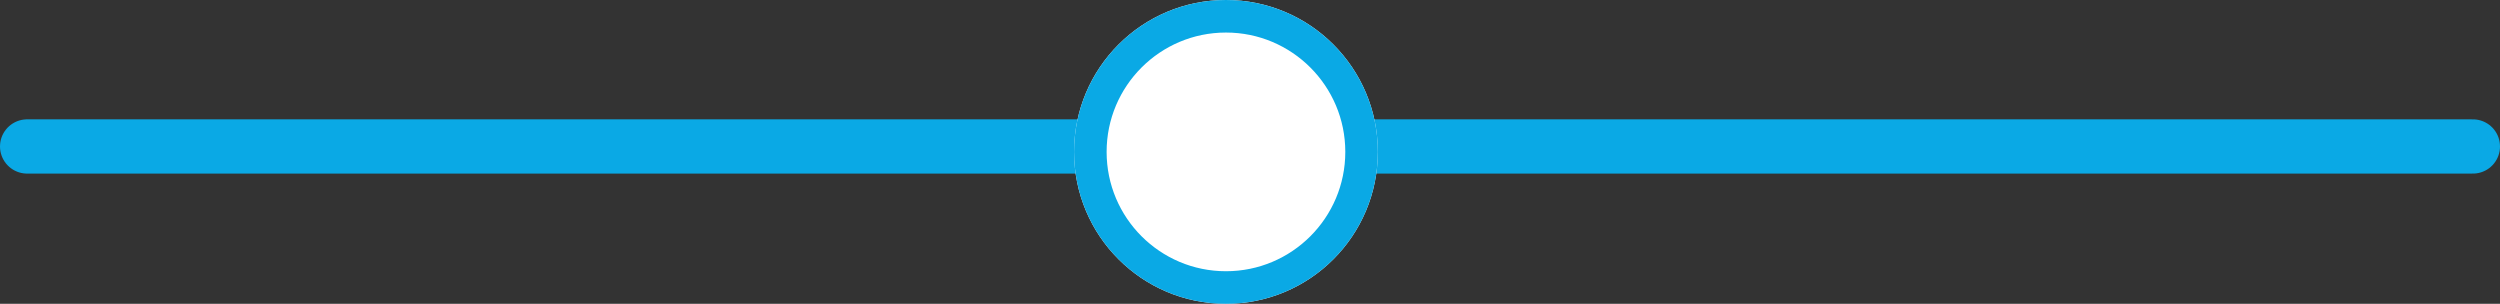 <svg xmlns="http://www.w3.org/2000/svg" width="230.432" height="28" viewBox="0 0 230.432 28">
  <rect x="0" y="0" width="230.432" height="28" fill="#333333" stroke="none"/>
  <g id="Group_432" data-name="Group 432" transform="translate(-845 -1286)">
    <line id="Line_33" data-name="Line 33" x2="225.432" transform="translate(847.5 1299.5)" fill="none" stroke="#0aa9e5" stroke-linecap="round" stroke-width="5"/>
    <g id="Group_429" data-name="Group 429" transform="translate(596 8)">
      <g id="Ellipse_55" data-name="Ellipse 55" transform="translate(348 1278)" fill="#fff" stroke="#0aa9e5" stroke-width="3">
        <circle cx="14" cy="14" r="14" stroke="none"/>
        <circle cx="14" cy="14" r="12.5" fill="none"/>
      </g>
    </g>
  </g>
</svg>
